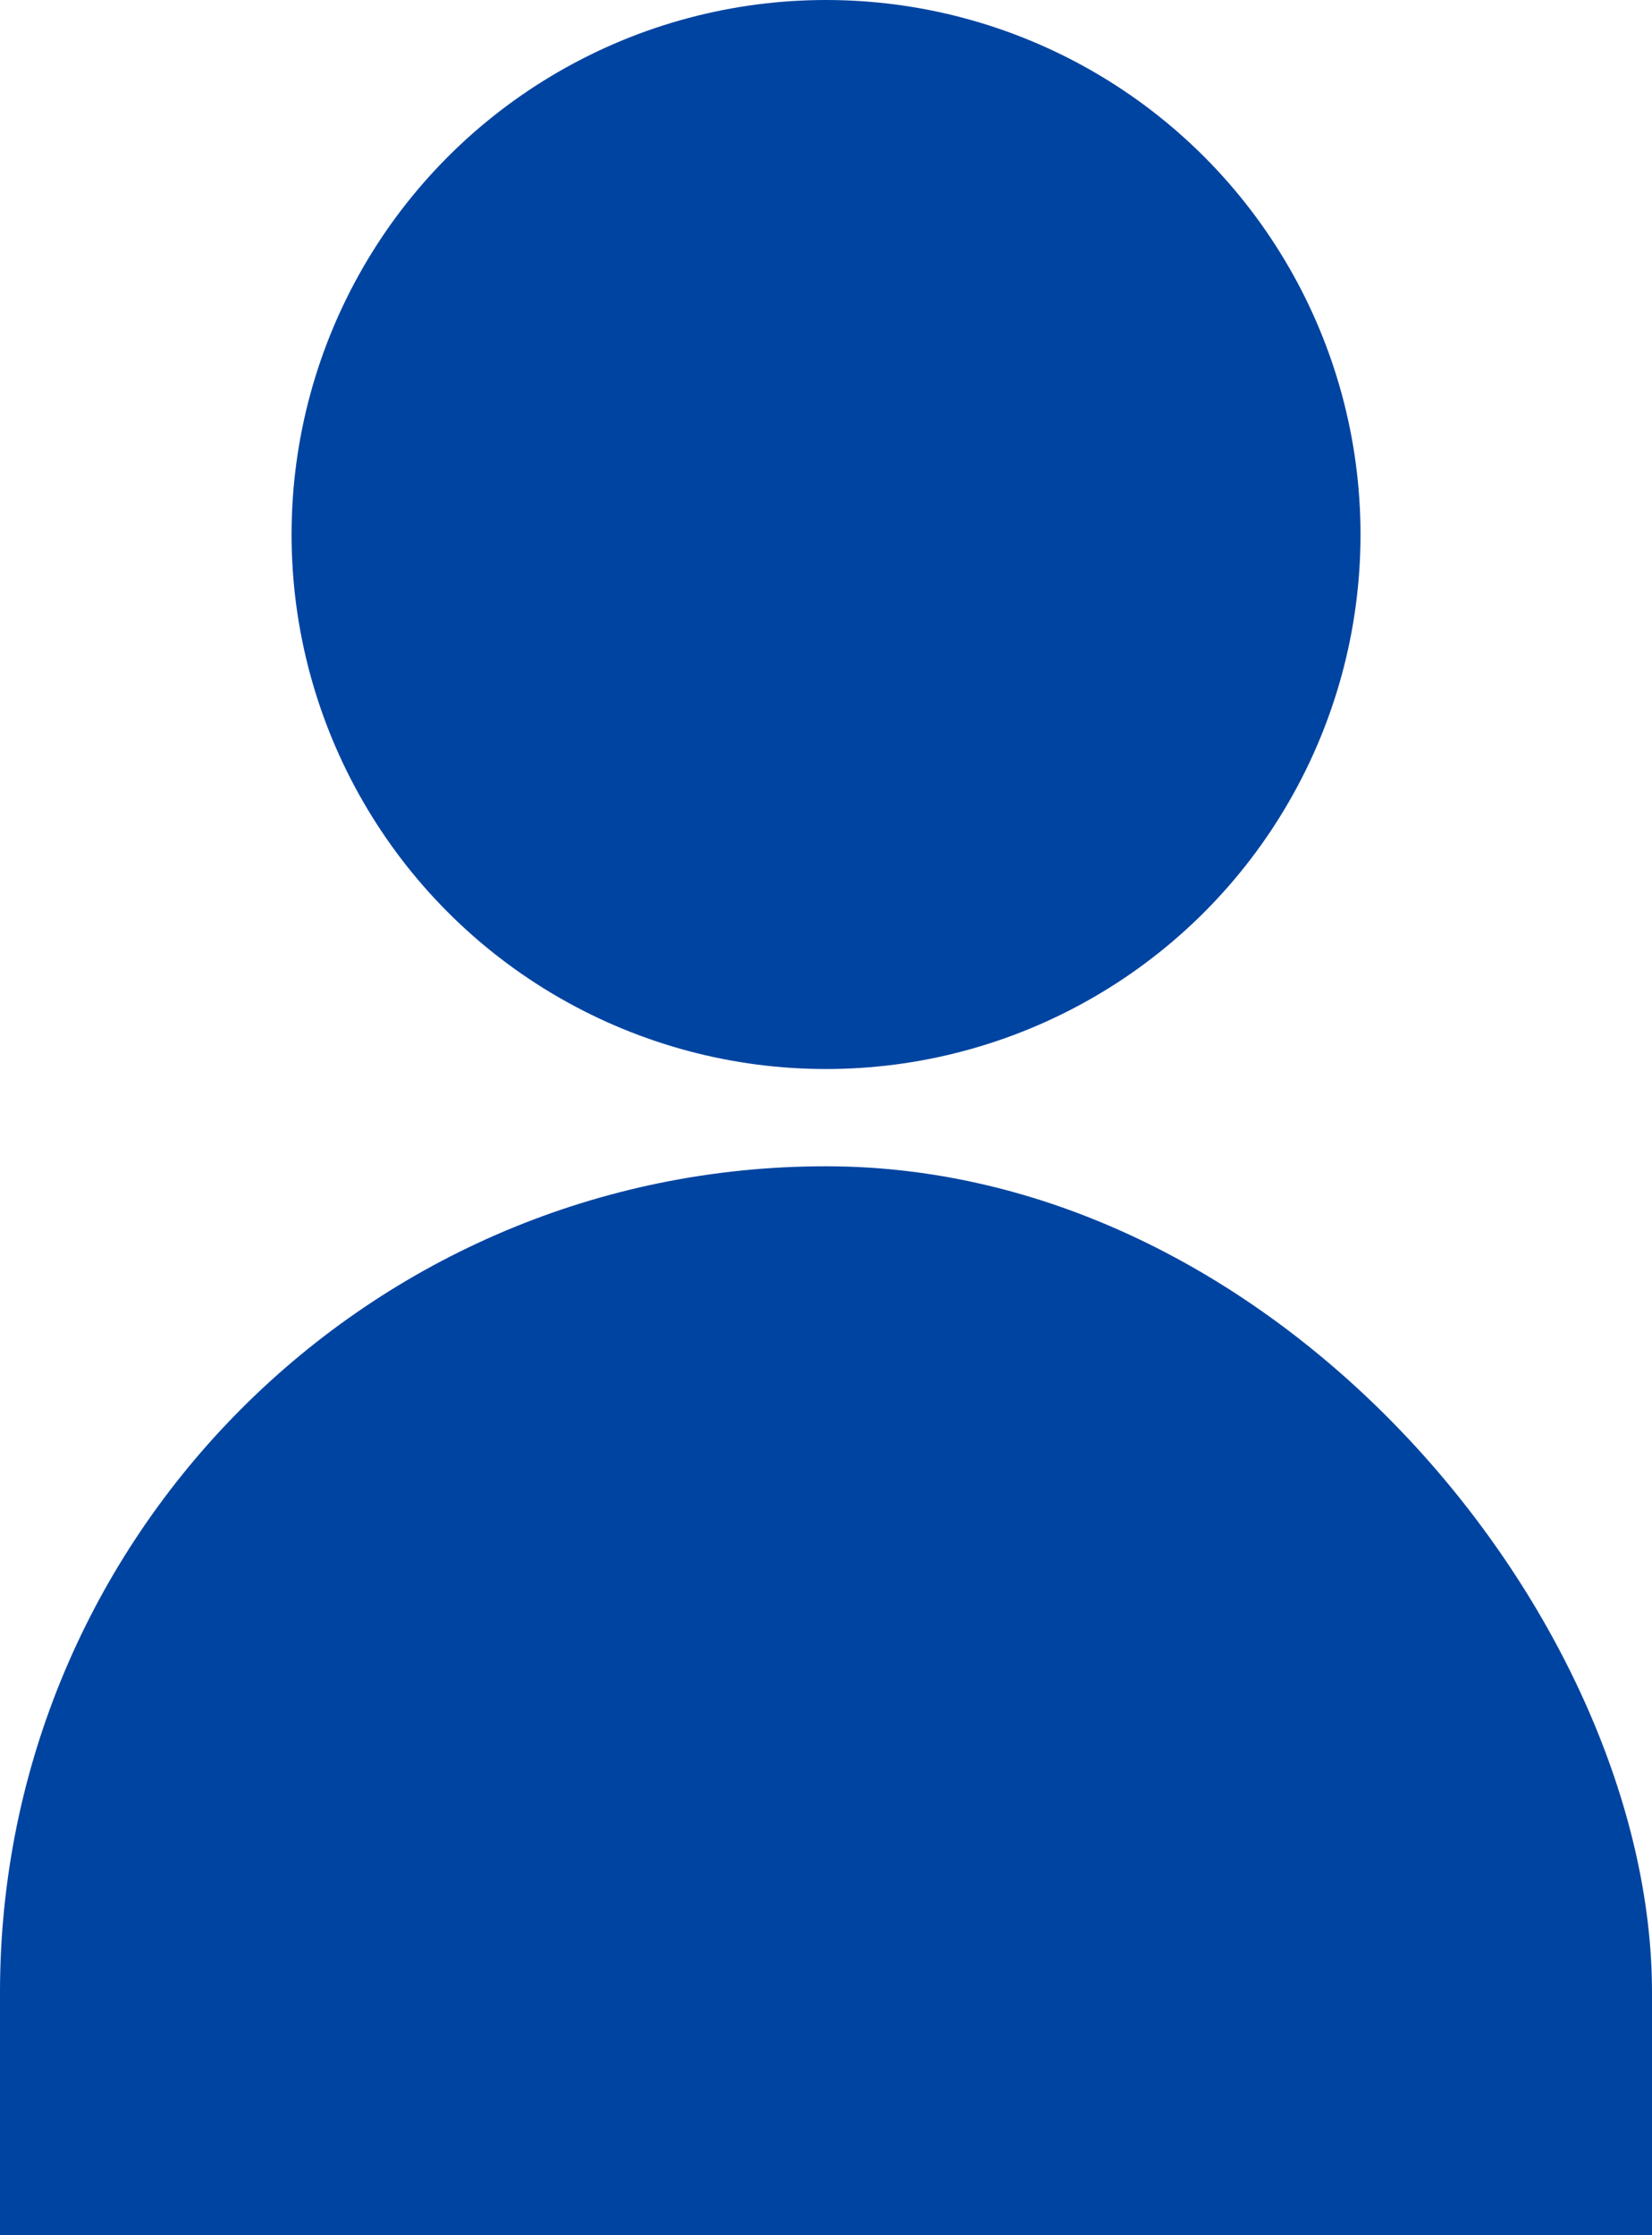 <svg xmlns="http://www.w3.org/2000/svg" xmlns:xlink="http://www.w3.org/1999/xlink" width="20.811" height="28.155" viewBox="0 0 20.811 28.155"><defs><clipPath id="a"><rect width="20.811" height="28.156" transform="translate(0 2.448)" fill="none" stroke="#707070" stroke-width="1.5"/></clipPath></defs><g transform="translate(0 -2.448)" clip-path="url(#a)"><circle cx="6.733" cy="6.733" r="6.733" transform="translate(3.673 2.448)" fill="#0044a1"/><rect width="20.811" height="26.932" rx="10.405" transform="translate(0 17.139)" fill="#0044a1"/></g></svg>